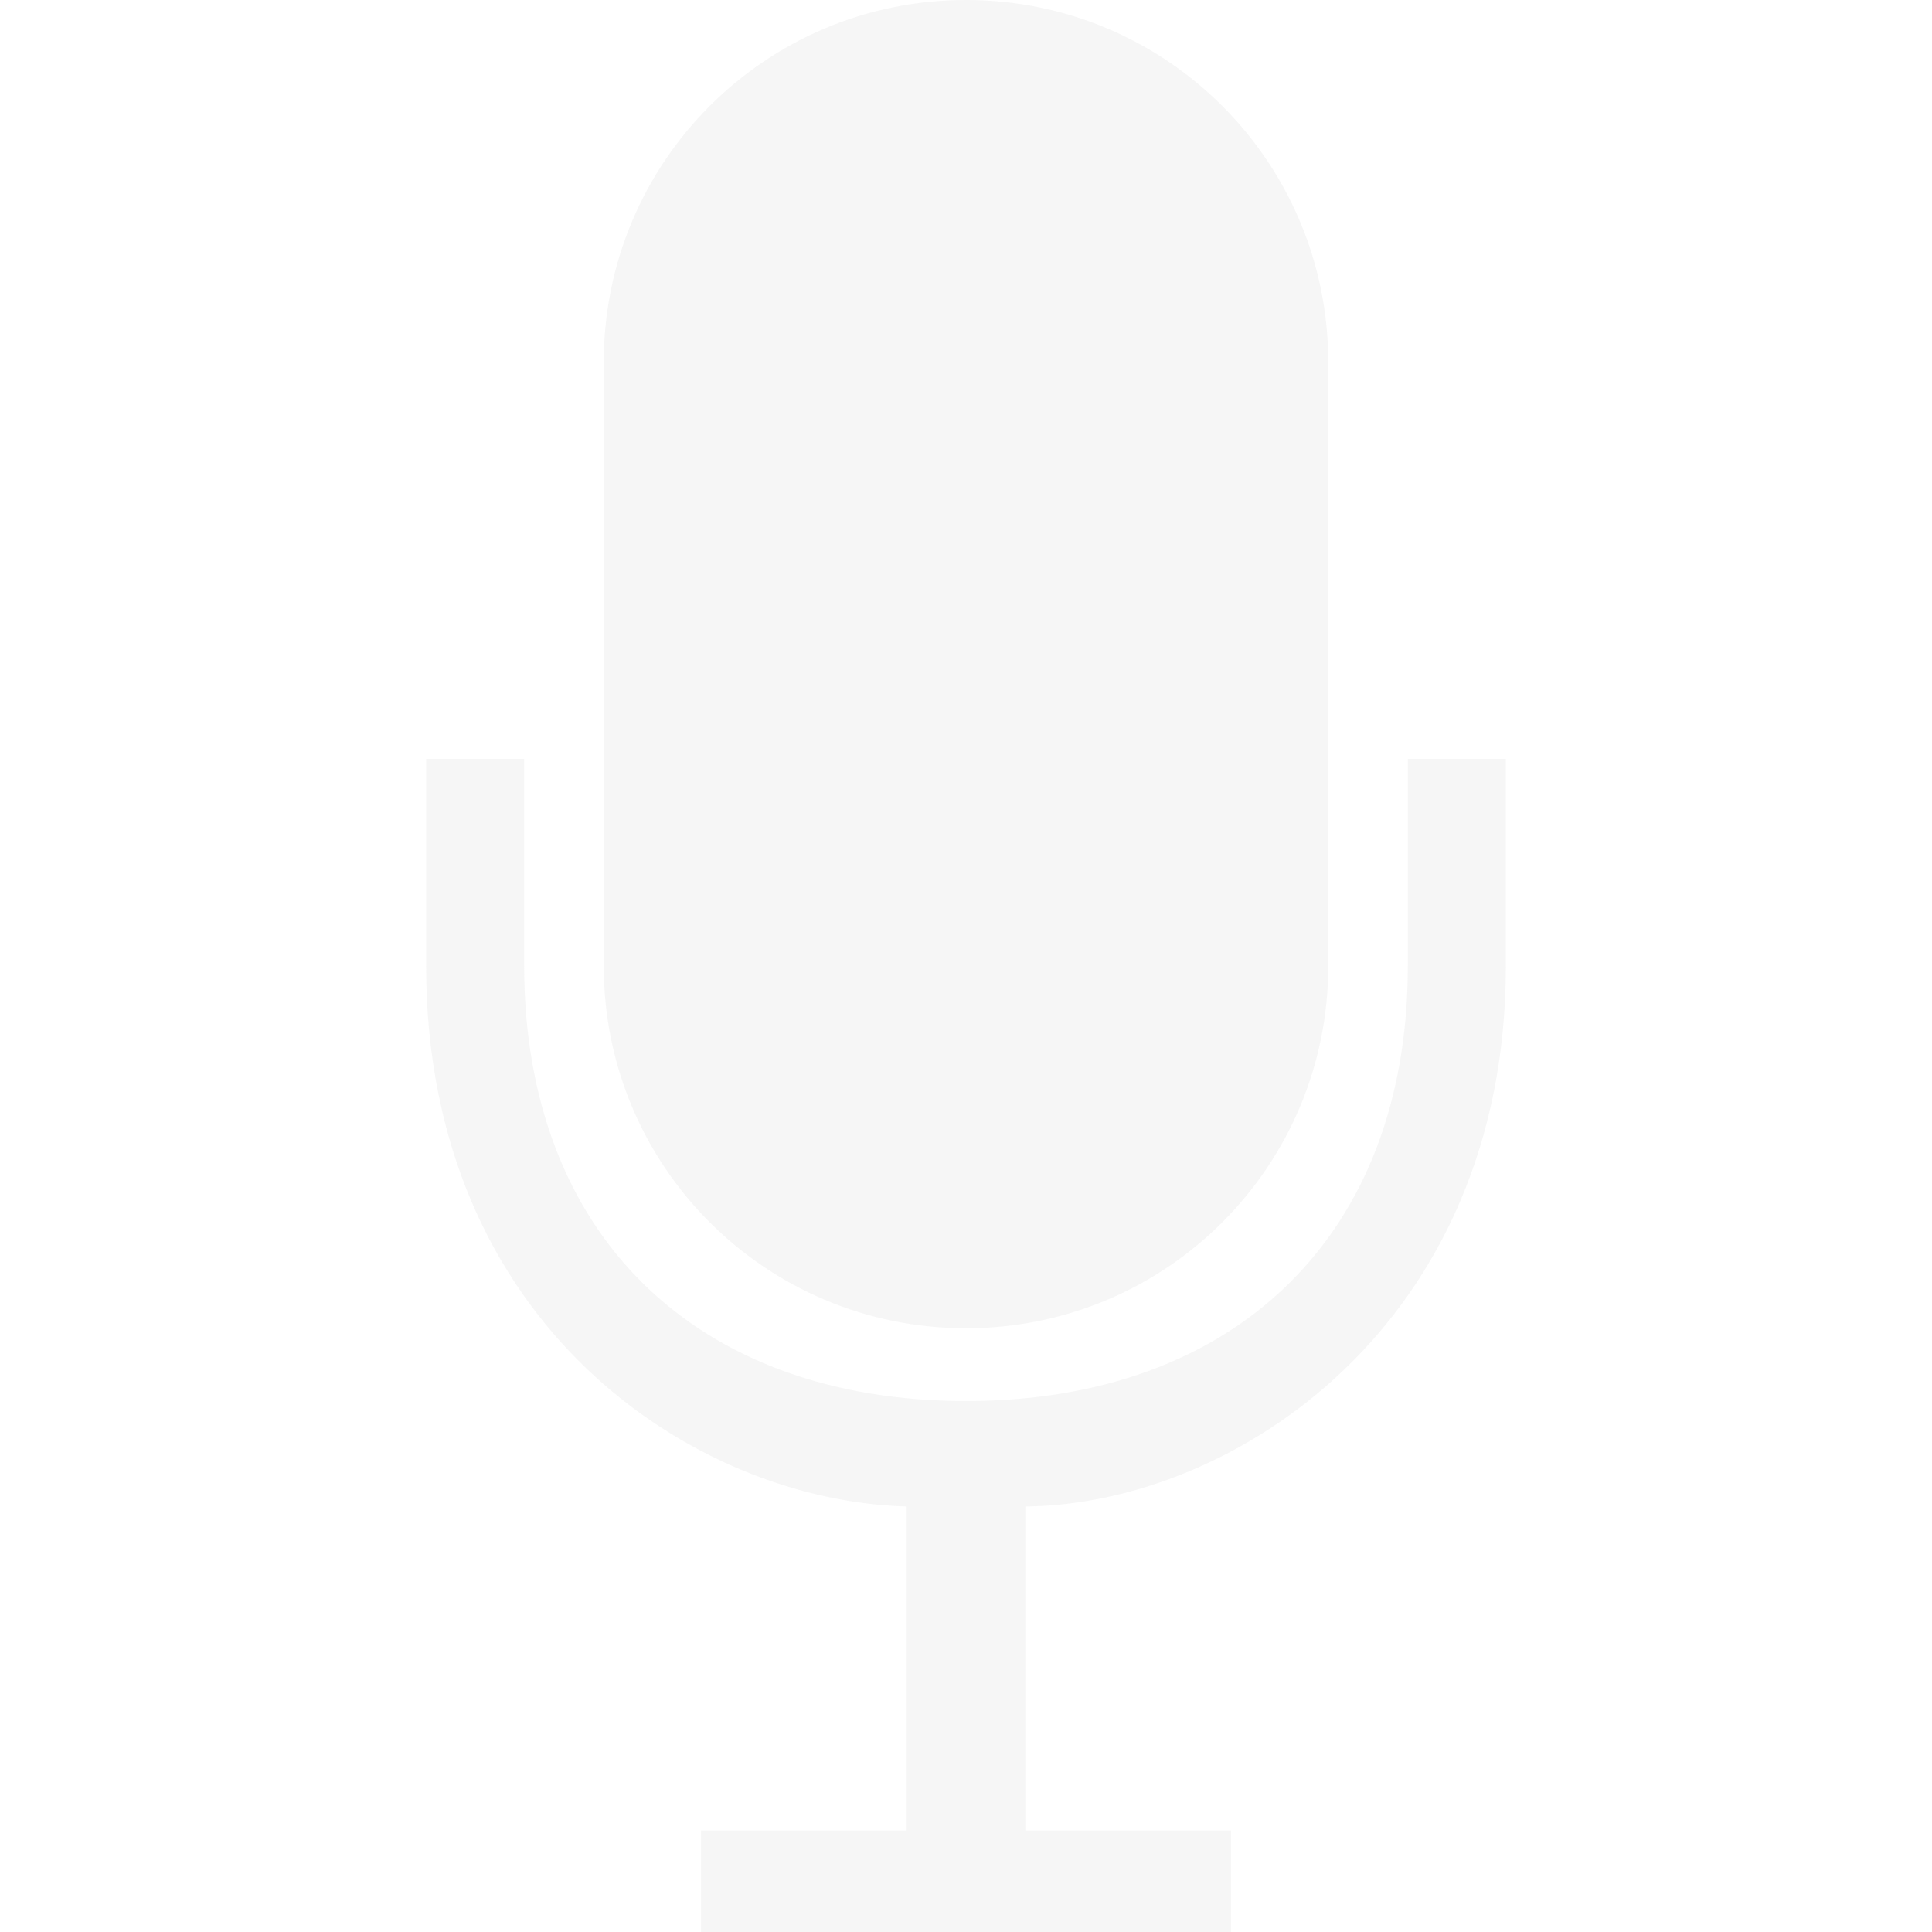 <svg xmlns="http://www.w3.org/2000/svg" width="100%" height="100%" viewBox="0 0 16 16">
 <defs>
  <style id="current-color-scheme" type="text/css">
   .ColorScheme-Text { color:#dfdfdf; } .ColorScheme-Highlight { color:#4285f4; } .ColorScheme-NeutralText { color:#ff9800; } .ColorScheme-PositiveText { color:#4caf50; } .ColorScheme-NegativeText { color:#f44336; }
  </style>
 </defs>
 <path style="fill:currentColor;opacity:0.3" class="ColorScheme-Text" d="m8.492 15.159h1.702v.841h-4.388v-.841h1.702v-2.683c-1.765-.049-3.979-1.506-3.979-4.476v-1.715h.812v1.715c0 2.23 1.429 3.603 3.659 3.603s3.659-1.373 3.659-3.603v-1.715h.812v1.715c0 2.97-2.252 4.459-3.979 4.476zm-.473-15.159c1.651.01 2.981 1.346 2.981 3v5c0 1.654-1.33 2.99-2.981 3h-.019c-1.66 0-3-1.34-3-3v-5c0-1.66 1.34-3 3-3z"/>
</svg>
